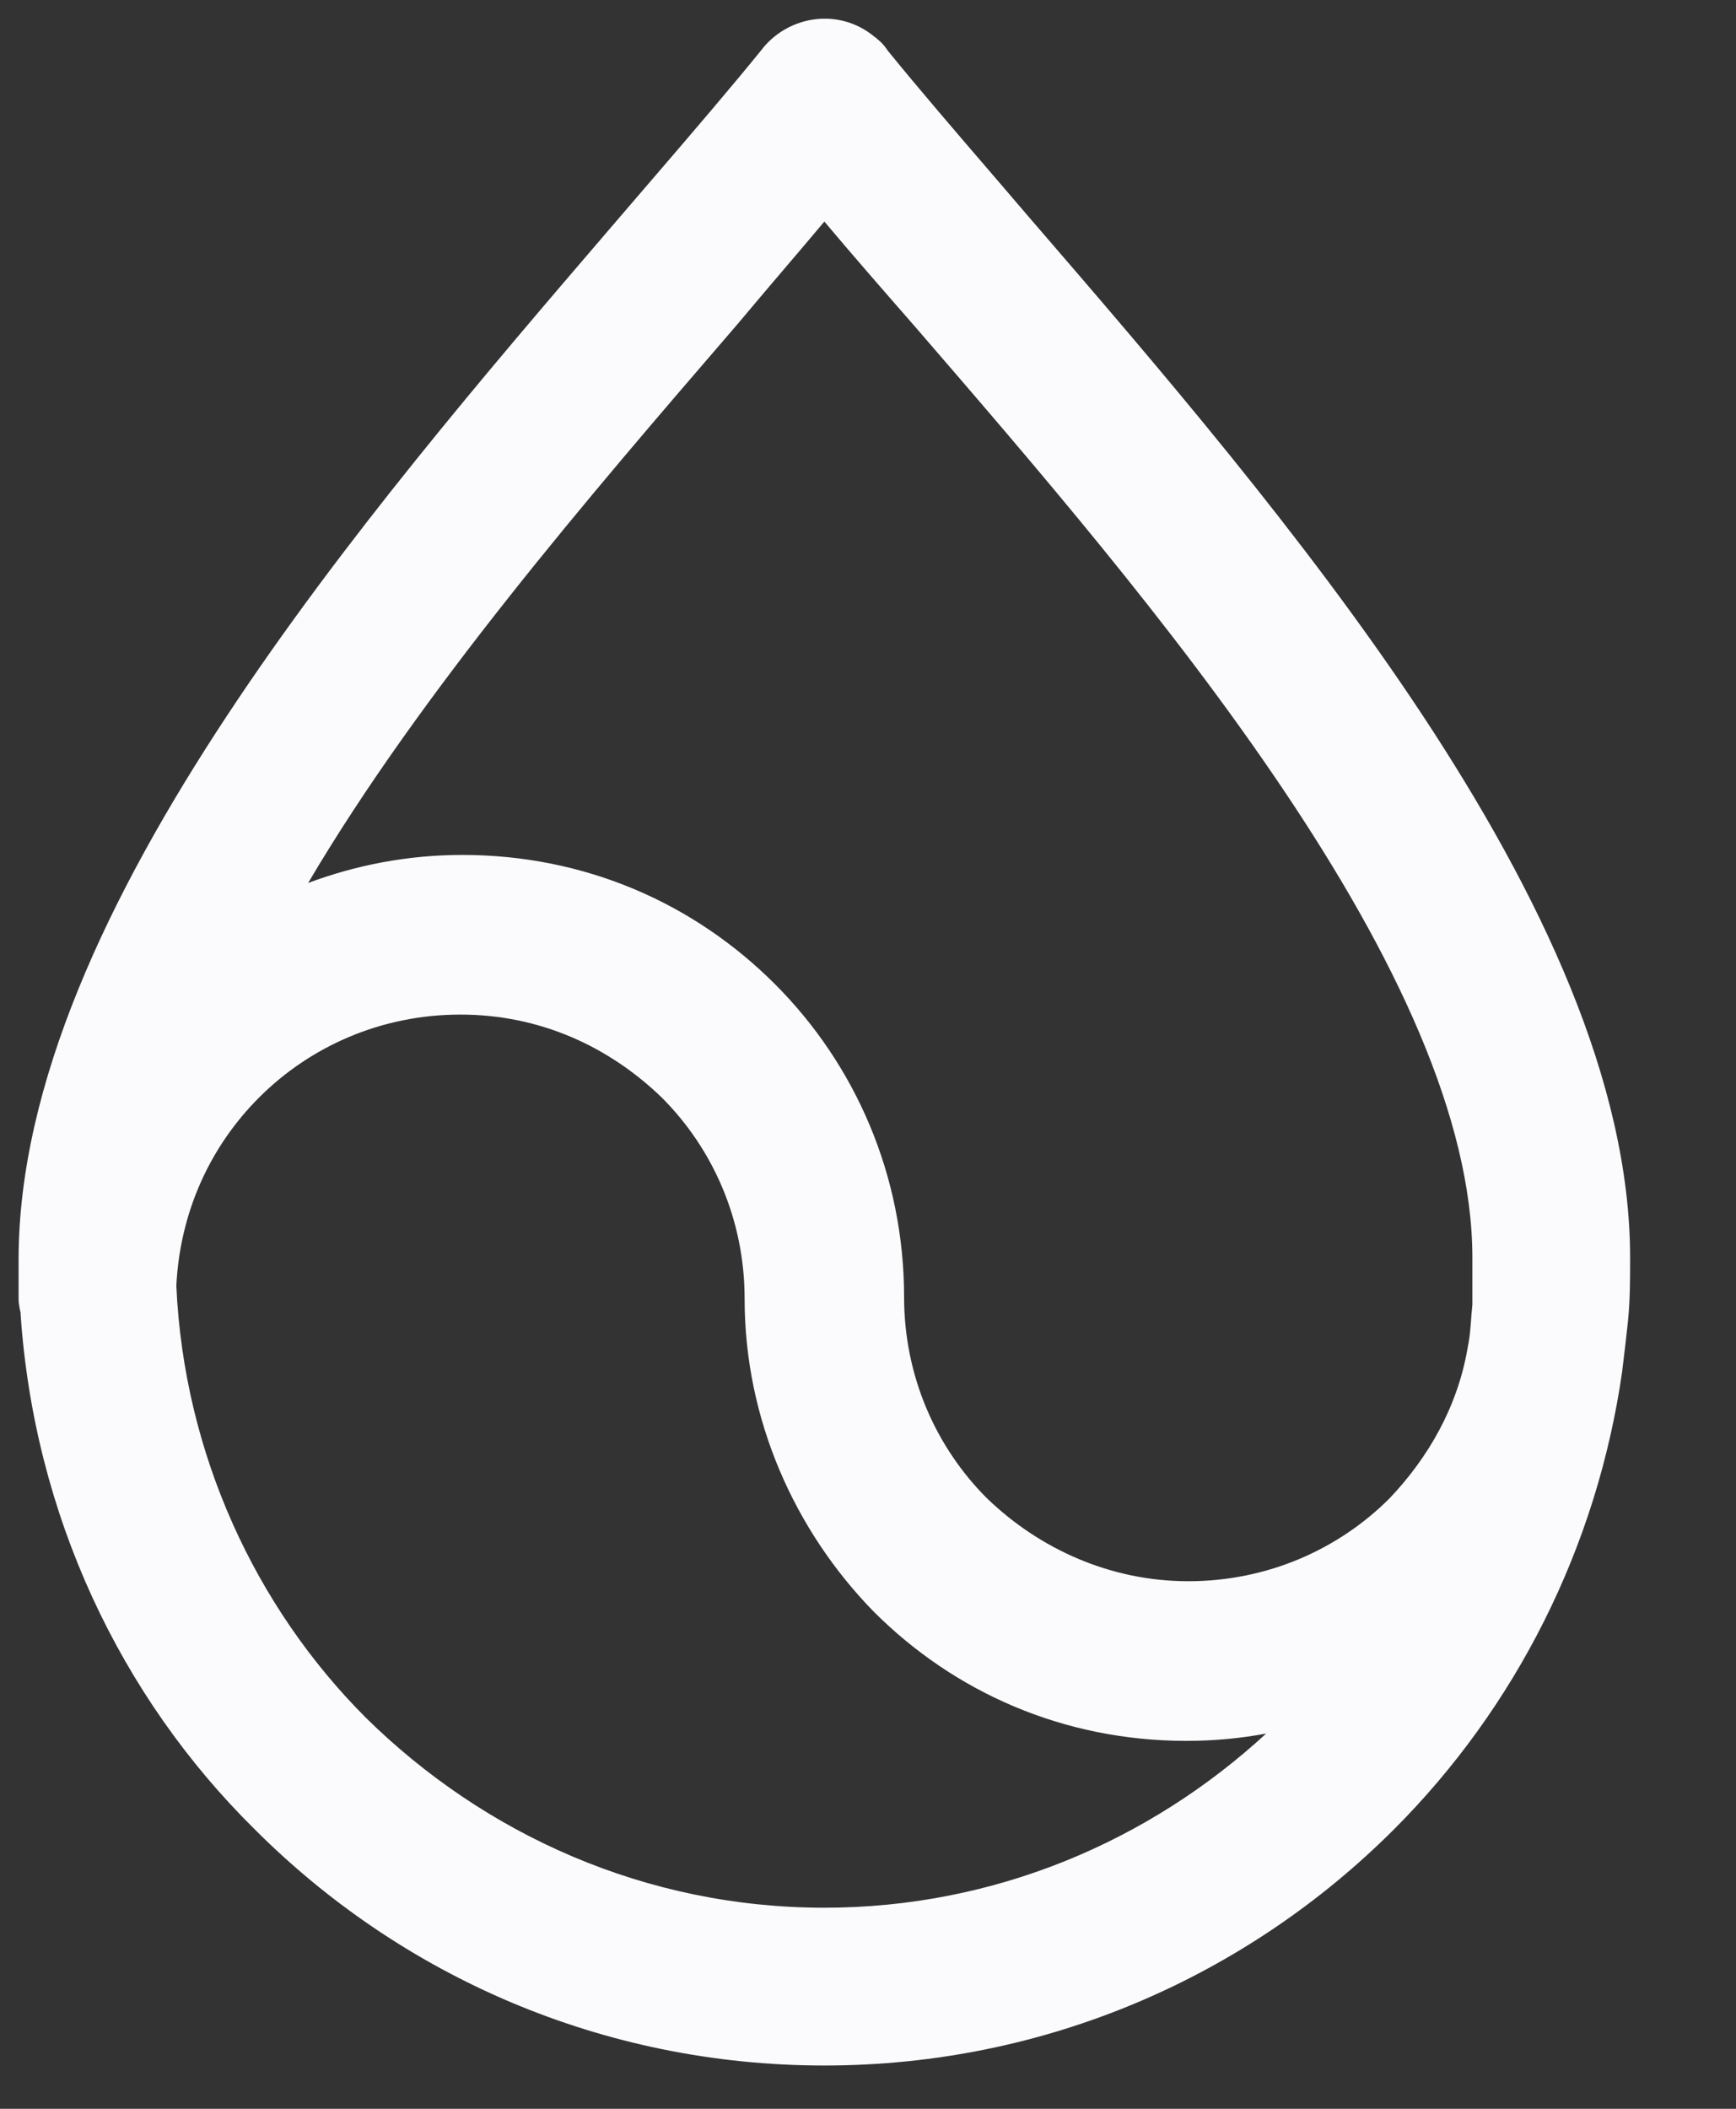 <svg width="14" height="17" viewBox="0 0 14 17" fill="none" xmlns="http://www.w3.org/2000/svg">
<rect x="0" y="0" width="14" height="17" fill="#333333" stroke="none"/>
<path d="M8.131 1.938C7.677 1.409 7.268 0.94 6.951 0.547C6.936 0.516 6.905 0.501 6.89 0.486C6.724 0.35 6.482 0.38 6.346 0.547C6.028 0.94 5.619 1.409 5.166 1.938C3.169 4.268 0.4 7.475 0.4 10.153C0.4 10.228 0.4 10.289 0.4 10.364C0.4 10.395 0.4 10.44 0.4 10.47C0.4 10.501 0.416 10.531 0.416 10.576C0.521 12.134 1.187 13.541 2.231 14.57C3.365 15.704 4.924 16.4 6.648 16.4C8.373 16.4 9.931 15.704 11.065 14.57C12.003 13.632 12.639 12.392 12.835 11.015C12.85 10.894 12.866 10.758 12.881 10.622C12.896 10.47 12.896 10.304 12.896 10.138C12.896 7.46 10.127 4.253 8.131 1.938ZM10.521 14.025C9.522 15.009 8.161 15.629 6.648 15.629C5.135 15.629 3.774 15.009 2.775 14.025C1.838 13.087 1.232 11.787 1.172 10.364C1.202 9.699 1.474 9.109 1.913 8.67C2.367 8.216 3.002 7.929 3.713 7.929C4.424 7.929 5.045 8.216 5.514 8.67C5.967 9.124 6.255 9.759 6.255 10.47C6.255 11.378 6.633 12.21 7.223 12.815C7.828 13.42 8.645 13.783 9.568 13.783C10.097 13.783 10.581 13.662 11.035 13.435C10.884 13.647 10.702 13.844 10.521 14.025ZM12.124 10.41C12.124 10.425 12.124 10.44 12.124 10.455C12.124 10.486 12.124 10.516 12.124 10.531C12.109 10.667 12.109 10.788 12.079 10.924C11.988 11.438 11.731 11.892 11.383 12.255C10.929 12.709 10.294 12.997 9.583 12.997C8.887 12.997 8.252 12.709 7.783 12.255C7.329 11.802 7.041 11.166 7.041 10.455C7.041 9.548 6.678 8.716 6.073 8.11C5.468 7.505 4.651 7.142 3.728 7.142C3.048 7.142 2.412 7.354 1.883 7.702C2.775 5.902 4.439 3.981 5.756 2.453C6.073 2.075 6.376 1.727 6.648 1.394C6.92 1.727 7.223 2.075 7.541 2.438C9.462 4.661 12.124 7.732 12.124 10.138C12.124 10.228 12.124 10.319 12.124 10.41Z" fill="#FBFBFD"/>
<path fill-rule="evenodd" clip-rule="evenodd" d="M6.152 0.388C6.371 0.121 6.77 0.065 7.048 0.293L7.058 0.301L7.06 0.302C7.064 0.306 7.073 0.312 7.08 0.319C7.099 0.334 7.13 0.362 7.156 0.404C7.404 0.71 7.707 1.062 8.046 1.456C8.135 1.56 8.226 1.666 8.32 1.776C8.32 1.776 8.32 1.775 8.32 1.776L8.328 1.785C9.323 2.938 10.521 4.327 11.471 5.764C12.418 7.199 13.146 8.722 13.146 10.138V10.144C13.146 10.306 13.146 10.483 13.129 10.647L13.129 10.649C13.114 10.785 13.099 10.923 13.083 11.046L13.083 11.05C12.879 12.481 12.218 13.771 11.242 14.747C10.063 15.926 8.442 16.651 6.648 16.651C4.855 16.651 3.234 15.927 2.055 14.748C0.968 13.676 0.276 12.212 0.166 10.593L0.166 10.585V10.58C0.165 10.578 0.165 10.576 0.164 10.572C0.164 10.571 0.164 10.571 0.163 10.57C0.162 10.563 0.159 10.55 0.157 10.538C0.154 10.522 0.15 10.498 0.15 10.47V10.153C0.15 8.737 0.878 7.214 1.825 5.778C2.76 4.36 3.936 2.988 4.922 1.839C4.94 1.818 4.958 1.797 4.976 1.776C5.07 1.666 5.161 1.56 5.251 1.456C5.595 1.056 5.901 0.699 6.151 0.39L6.152 0.388ZM6.54 0.704C6.284 1.02 5.971 1.384 5.627 1.785C5.538 1.888 5.448 1.994 5.355 2.101C5.34 2.119 5.325 2.137 5.31 2.155C4.319 3.31 3.16 4.662 2.243 6.053C1.307 7.472 0.65 8.891 0.65 10.153V10.456L0.652 10.463C0.656 10.483 0.664 10.52 0.665 10.566C0.769 12.06 1.407 13.408 2.406 14.392L2.408 14.393C3.497 15.483 4.992 16.151 6.648 16.151C8.304 16.151 9.799 15.483 10.889 14.393C11.788 13.494 12.398 12.304 12.588 10.982C12.602 10.864 12.617 10.731 12.632 10.596C12.646 10.459 12.646 10.306 12.646 10.138C12.646 8.876 11.989 7.457 11.053 6.04C10.122 4.63 8.942 3.261 7.941 2.102C7.849 1.994 7.758 1.888 7.669 1.785C7.325 1.384 7.011 1.02 6.756 0.704L6.747 0.693C6.744 0.69 6.74 0.687 6.736 0.684C6.734 0.682 6.731 0.679 6.728 0.676C6.674 0.636 6.591 0.642 6.54 0.704ZM6.648 0.999L6.842 1.236C7.111 1.565 7.411 1.91 7.729 2.273L7.73 2.274L7.76 2.309C8.712 3.412 9.854 4.733 10.76 6.08C11.67 7.433 12.374 8.855 12.374 10.138V10.545L12.373 10.559C12.37 10.587 12.367 10.62 12.364 10.657C12.357 10.75 12.348 10.865 12.324 10.973C12.223 11.541 11.939 12.036 11.563 12.428L11.56 12.432C11.061 12.931 10.363 13.247 9.583 13.247C8.817 13.247 8.12 12.93 7.609 12.435L7.606 12.432C7.107 11.933 6.791 11.235 6.791 10.455C6.791 9.616 6.456 8.847 5.896 8.287C5.337 7.728 4.583 7.392 3.728 7.392C3.1 7.392 2.512 7.588 2.02 7.911L1.249 8.418L1.659 7.591C2.554 5.787 4.202 3.873 5.502 2.364C5.523 2.34 5.544 2.315 5.565 2.291C5.688 2.145 5.806 2.006 5.921 1.87C6.109 1.65 6.287 1.441 6.455 1.236L6.648 0.999ZM6.297 2.2C6.182 2.335 6.065 2.473 5.947 2.614L5.945 2.616L5.903 2.665C4.761 3.99 3.393 5.578 2.485 7.118C2.873 6.973 3.292 6.892 3.728 6.892C4.72 6.892 5.6 7.283 6.25 7.934C6.901 8.585 7.291 9.48 7.291 10.455C7.291 11.097 7.55 11.669 7.958 12.077C8.384 12.489 8.958 12.747 9.583 12.747C10.224 12.747 10.796 12.488 11.204 12.081C11.522 11.748 11.752 11.339 11.833 10.881L11.835 10.87C11.851 10.794 11.856 10.736 11.862 10.661C11.865 10.62 11.868 10.574 11.874 10.517V10.138C11.874 9.015 11.247 7.699 10.345 6.359C9.456 5.037 8.331 3.735 7.373 2.626L7.352 2.602C7.352 2.602 7.353 2.603 7.352 2.602C7.108 2.323 6.87 2.05 6.648 1.786C6.535 1.921 6.417 2.059 6.297 2.2ZM3.713 8.179C3.071 8.179 2.499 8.438 2.09 8.847C1.697 9.24 1.452 9.767 1.422 10.365C1.483 11.718 2.059 12.956 2.951 13.848C3.906 14.788 5.206 15.379 6.648 15.379C8.024 15.379 9.27 14.841 10.211 13.975C10.003 14.014 9.789 14.034 9.568 14.034C8.577 14.034 7.697 13.643 7.046 12.992L7.044 12.99C6.412 12.342 6.005 11.448 6.005 10.47C6.005 9.829 5.746 9.257 5.338 8.849C4.911 8.436 4.353 8.179 3.713 8.179ZM1.736 8.494C2.235 7.995 2.934 7.679 3.713 7.679C4.495 7.679 5.176 7.996 5.687 8.491L5.69 8.494C6.189 8.992 6.505 9.691 6.505 10.47C6.505 11.307 6.853 12.078 7.401 12.64C7.96 13.199 8.714 13.534 9.568 13.534C10.057 13.534 10.503 13.422 10.923 13.212L11.239 13.581C11.076 13.809 10.883 14.017 10.697 14.202L10.696 14.204C9.654 15.23 8.231 15.879 6.648 15.879C5.065 15.879 3.642 15.23 2.6 14.204L2.599 14.202C1.618 13.221 0.985 11.861 0.922 10.375L0.922 10.364L0.922 10.353C0.955 9.625 1.254 8.976 1.736 8.494Z" fill="#FBFBFD"/>
</svg>
